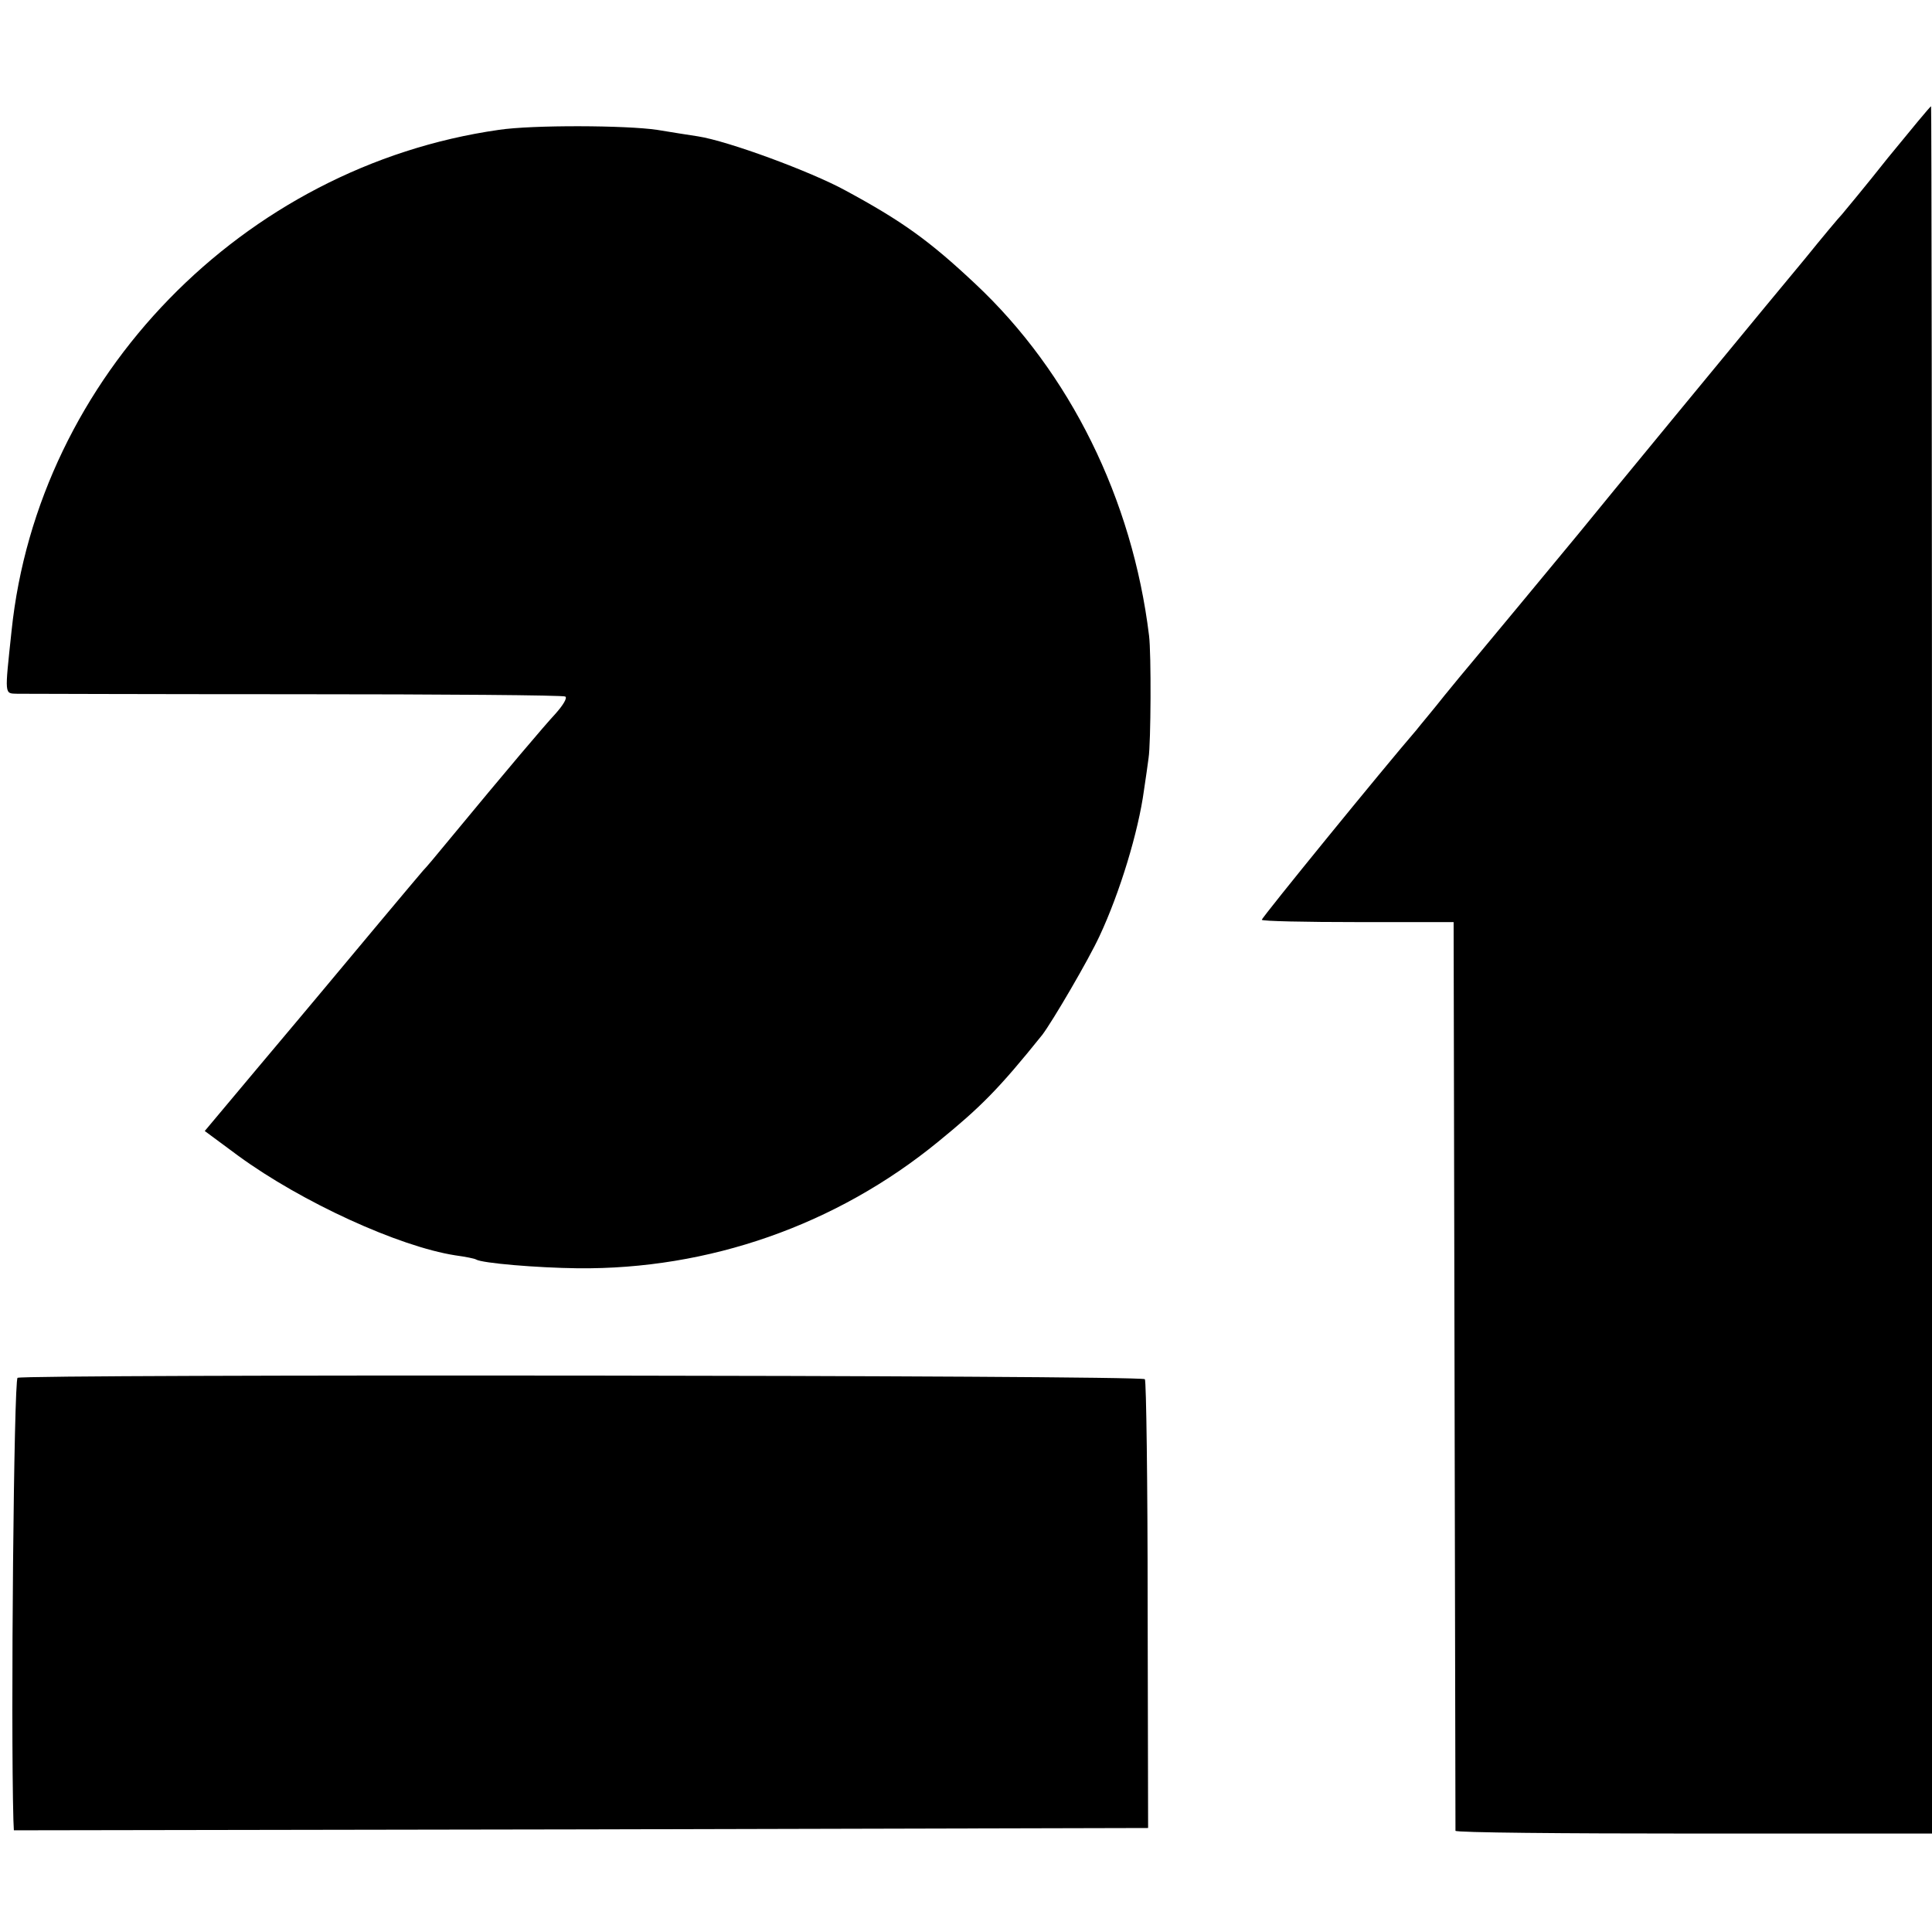<?xml version="1.0" standalone="no"?>
<!DOCTYPE svg PUBLIC "-//W3C//DTD SVG 20010904//EN"
 "http://www.w3.org/TR/2001/REC-SVG-20010904/DTD/svg10.dtd">
<svg version="1.0" xmlns="http://www.w3.org/2000/svg"
 width="418pt" height="418pt" viewBox="0 0 418 418"
 preserveAspectRatio="xMidYMid meet">
<g transform="translate(0,418) scale(0.1,-0.1)"
fill="#000000" stroke="none">
<path d="M4085 3839 c-49 -62 -95 -117 -100 -123 -6 -6 -42 -49 -80 -96 -39
-47 -78 -94 -87 -105 -20 -24 -357 -433 -403 -490 -58 -70 -206 -249 -228
-275 -12 -14 -40 -48 -62 -75 -22 -28 -50 -61 -61 -75 -70 -81 -334 -405 -334
-410 0 -3 93 -5 208 -5 l207 0 2 -980 c1 -539 2 -983 2 -986 1 -4 233 -6 516
-6 l515 0 0 1868 c0 1028 -1 1869 -2 1869 -2 0 -43 -50 -93 -111z"/>
<path d="M1079 3899 c-553 -79 -997 -535 -1054 -1084 -15 -142 -16 -135 13
-136 15 0 286 -1 602 -1 316 0 579 -2 583 -5 5 -3 -5 -19 -21 -37 -25 -27 -99
-114 -237 -281 -22 -27 -44 -53 -50 -59 -8 -9 -168 -200 -227 -271 -9 -11 -68
-81 -131 -156 l-114 -136 73 -54 c137 -100 347 -196 469 -215 22 -3 42 -7 45
-9 13 -8 132 -18 220 -19 283 -3 559 93 780 274 92 75 131 114 225 231 22 29
100 162 124 214 44 94 84 226 96 315 4 25 8 56 10 70 5 32 6 226 1 265 -36
295 -171 569 -376 761 -100 94 -159 136 -281 202 -75 41 -254 107 -319 117
-19 3 -59 9 -88 14 -67 10 -270 11 -343 0z"/>
<path d="M38 1199 c-8 -5 -15 -745 -9 -957 l1 -22 1227 2 1227 3 -1 483 c0
265 -3 485 -6 488 -8 9 -2426 11 -2439 3z"/>
</g>
</svg>
